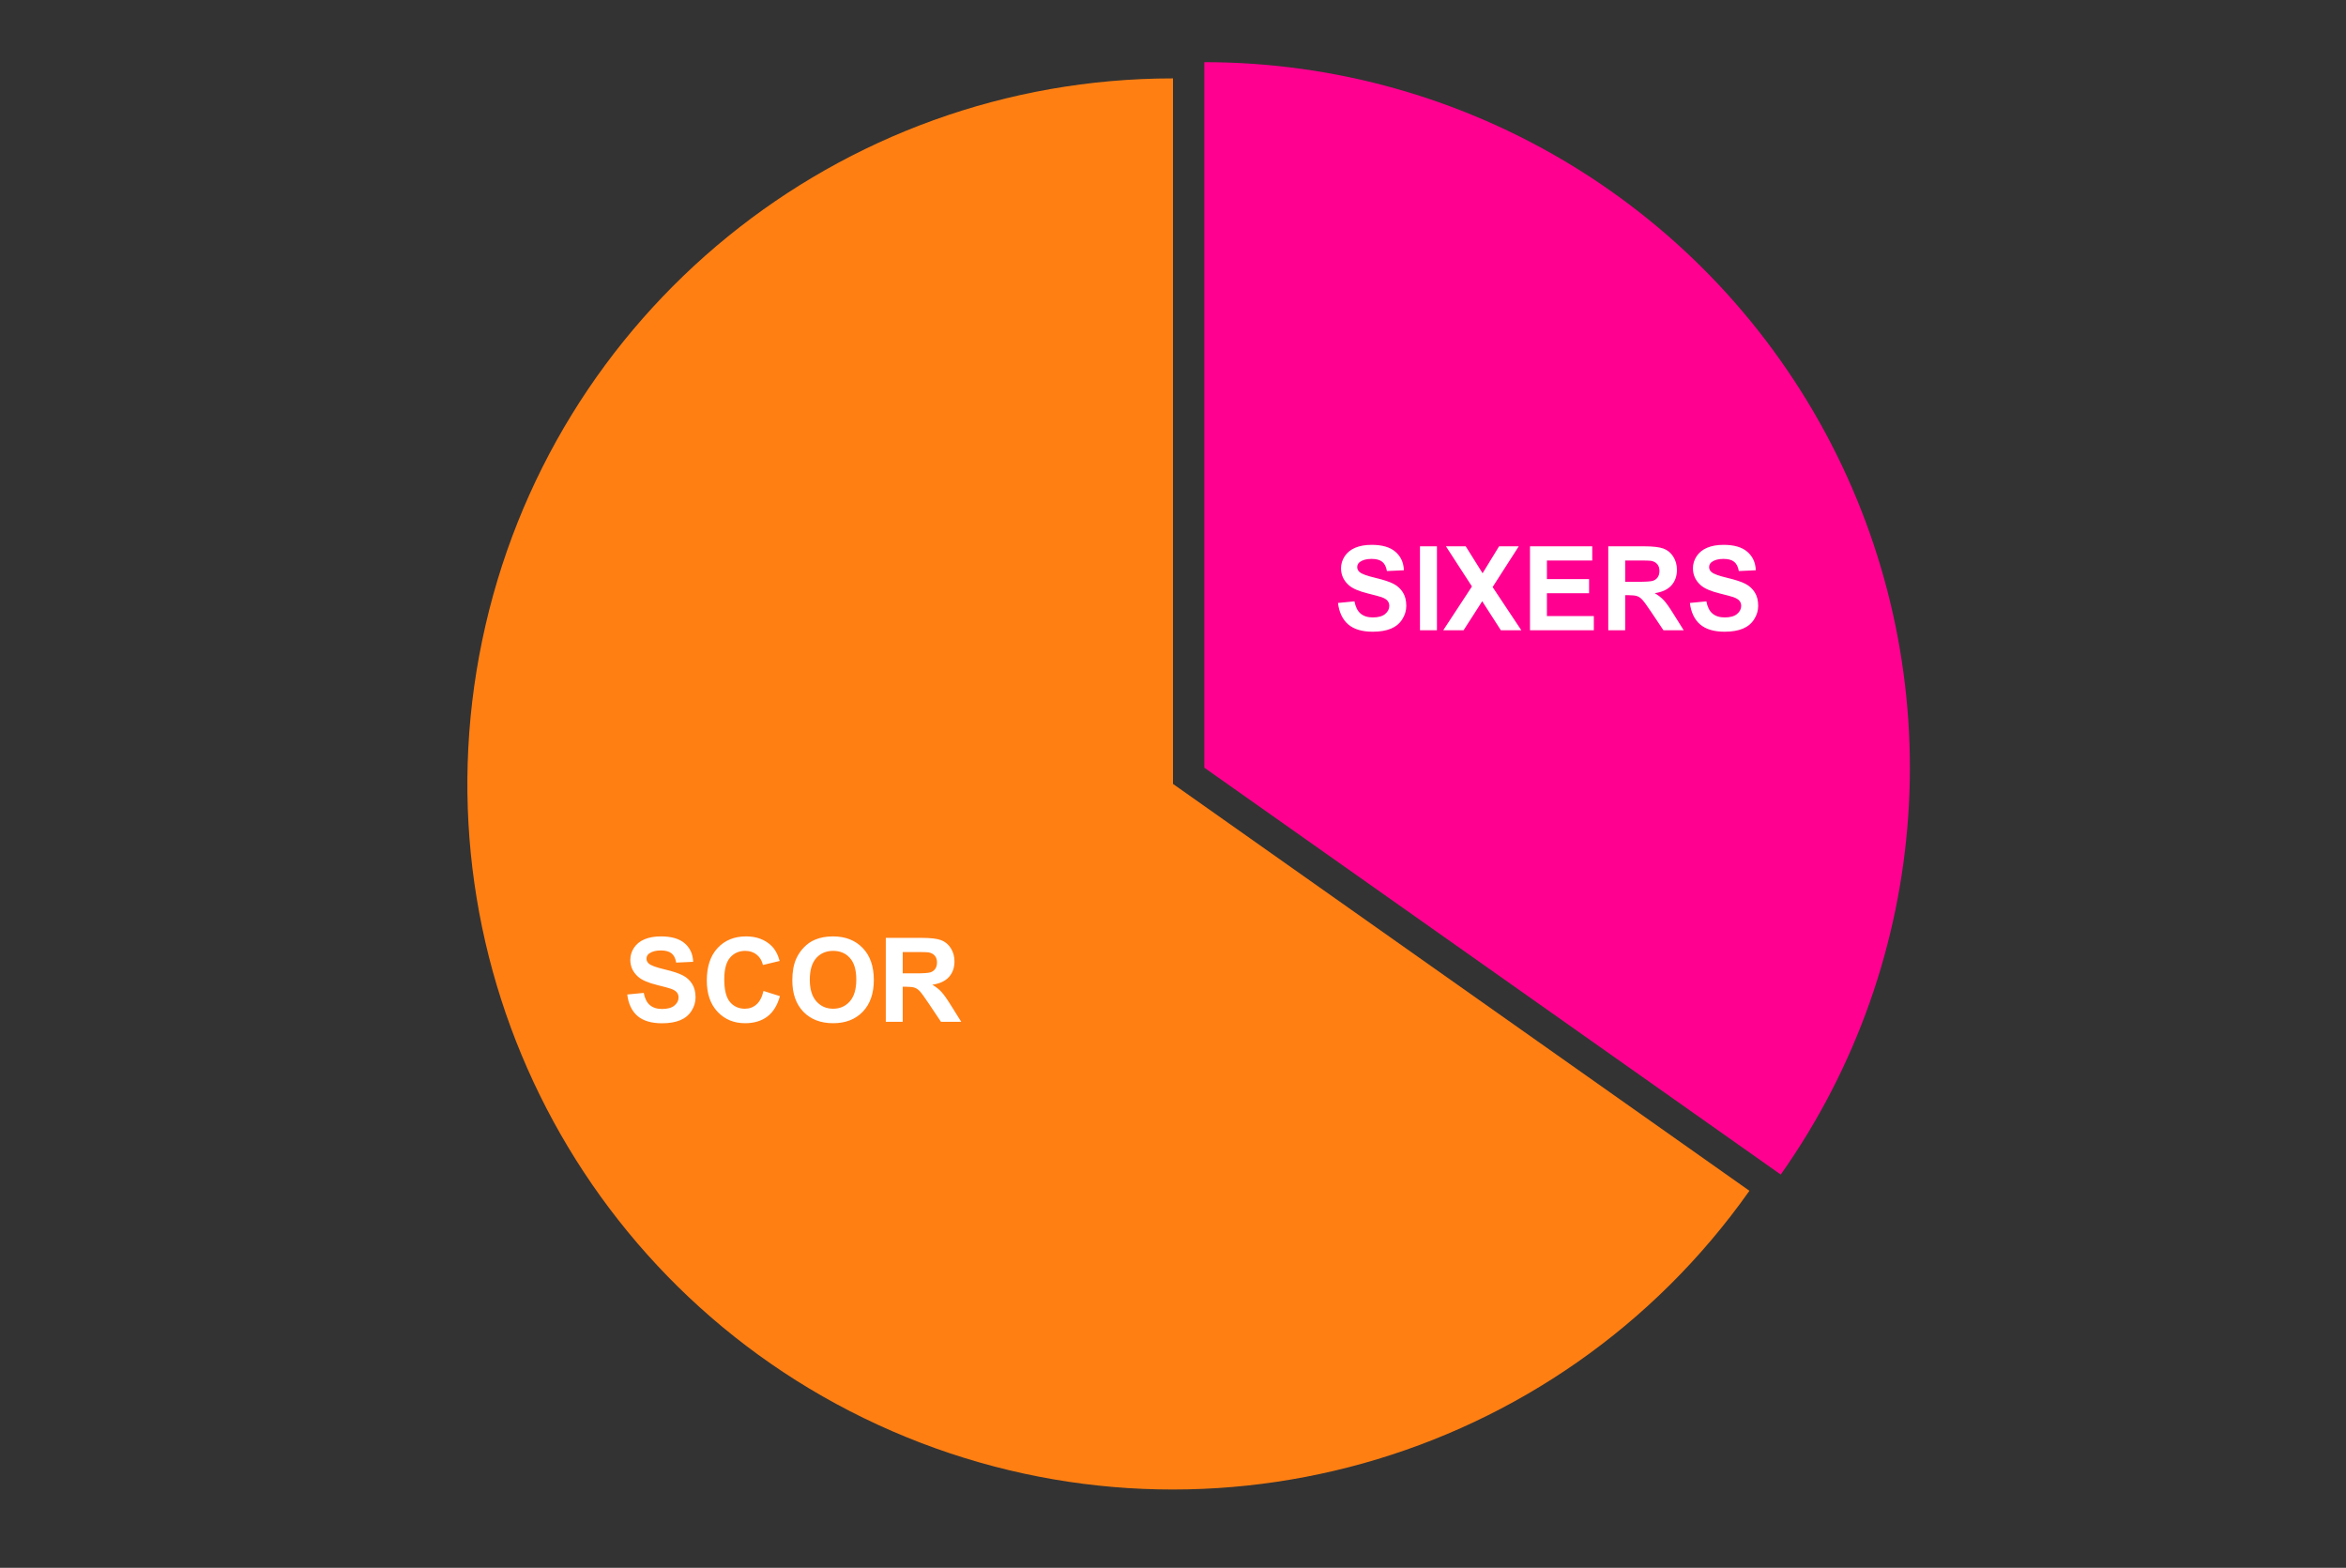 <?xml version="1.0" encoding="UTF-8"?> <svg xmlns:xlink="http://www.w3.org/1999/xlink" xmlns="http://www.w3.org/2000/svg" version="1.1" viewBox="0.0 0.0 600.0 401.0" fill="none" stroke="none" stroke-linecap="square" stroke-miterlimit="10" width="600" height="401"><rect x="0.0" y="0.0" width="600.0" height="401.0" fill="#333333" stroke="none"/><path fill="#ffffff" fill-opacity="0.0" d="M0 0L600.0 0L600.0 401.0L0 401.0L0 0Z" fill-rule="nonzero"></path><path fill="#ff0090" d="M308.011 15.899C375.424 15.899 437.215 53.475 468.23 113.33C499.244 173.185 494.309 245.337 455.433 300.411L308.011 196.349Z" fill-rule="nonzero"></path><path fill="#ff7f13" d="M447.422 304.562C398.111 374.42 306.539 400.078 228.109 366.011C149.678 331.944 105.927 247.507 123.324 163.786C140.722 80.066 214.491 20.05 300.0 20.05L300.0 200.5Z" fill-rule="nonzero"></path><path fill="#ffffff" d="M342.194 154.213L346.413 153.806Q346.803 155.916 347.959 156.916Q349.131 157.916 351.1 157.916Q353.194 157.916 354.256 157.041Q355.319 156.15 355.319 154.963Q355.319 154.197 354.866 153.666Q354.428 153.119 353.319 152.728Q352.553 152.463 349.85 151.791Q346.366 150.931 344.959 149.666Q342.975 147.9 342.975 145.353Q342.975 143.713 343.897 142.291Q344.834 140.853 346.584 140.103Q348.334 139.353 350.819 139.353Q354.85 139.353 356.897 141.134Q358.944 142.9 359.053 145.853L354.709 146.056Q354.428 144.4 353.506 143.681Q352.6 142.947 350.772 142.947Q348.881 142.947 347.803 143.728Q347.116 144.213 347.116 145.056Q347.116 145.822 347.772 146.353Q348.584 147.041 351.741 147.791Q354.913 148.541 356.428 149.338Q357.944 150.134 358.803 151.525Q359.663 152.9 359.663 154.947Q359.663 156.791 358.631 158.4Q357.616 160.009 355.741 160.791Q353.866 161.572 351.069 161.572Q346.991 161.572 344.803 159.697Q342.631 157.806 342.194 154.213ZM363.163 161.197L363.163 139.728L367.506 139.728L367.506 161.197L363.163 161.197ZM369.116 161.197L376.459 149.994L369.803 139.728L374.866 139.728L379.178 146.619L383.397 139.728L388.428 139.728L381.741 150.15L389.084 161.197L383.85 161.197L379.084 153.775L374.319 161.197L369.116 161.197ZM391.303 161.197L391.303 139.728L407.225 139.728L407.225 143.353L395.631 143.353L395.631 148.119L406.413 148.119L406.413 151.728L395.631 151.728L395.631 157.572L407.631 157.572L407.631 161.197L391.303 161.197ZM411.319 161.197L411.319 139.728L420.444 139.728Q423.881 139.728 425.444 140.306Q427.006 140.884 427.944 142.369Q428.881 143.838 428.881 145.744Q428.881 148.166 427.459 149.744Q426.038 151.306 423.209 151.713Q424.616 152.541 425.522 153.525Q426.444 154.509 427.991 157.009L430.616 161.197L425.428 161.197L422.303 156.525Q420.631 154.025 420.006 153.369Q419.397 152.713 418.709 152.478Q418.022 152.228 416.522 152.228L415.647 152.228L415.647 161.197L411.319 161.197ZM415.647 148.806L418.85 148.806Q421.975 148.806 422.756 148.541Q423.538 148.275 423.975 147.634Q424.413 146.994 424.413 146.025Q424.413 144.931 423.834 144.275Q423.256 143.603 422.194 143.431Q421.663 143.353 419.038 143.353L415.647 143.353L415.647 148.806ZM432.194 154.213L436.413 153.806Q436.803 155.916 437.959 156.916Q439.131 157.916 441.1 157.916Q443.194 157.916 444.256 157.041Q445.319 156.15 445.319 154.963Q445.319 154.197 444.866 153.666Q444.428 153.119 443.319 152.728Q442.553 152.463 439.85 151.791Q436.366 150.931 434.959 149.666Q432.975 147.9 432.975 145.353Q432.975 143.713 433.897 142.291Q434.834 140.853 436.584 140.103Q438.334 139.353 440.819 139.353Q444.85 139.353 446.897 141.134Q448.944 142.9 449.053 145.853L444.709 146.056Q444.428 144.4 443.506 143.681Q442.6 142.947 440.772 142.947Q438.881 142.947 437.803 143.728Q437.116 144.213 437.116 145.056Q437.116 145.822 437.772 146.353Q438.584 147.041 441.741 147.791Q444.913 148.541 446.428 149.338Q447.944 150.134 448.803 151.525Q449.663 152.9 449.663 154.947Q449.663 156.791 448.631 158.4Q447.616 160.009 445.741 160.791Q443.866 161.572 441.069 161.572Q436.991 161.572 434.803 159.697Q432.631 157.806 432.194 154.213Z" fill-rule="nonzero"></path><path fill="#ffffff" d="M160.423 254.357L164.642 253.951Q165.033 256.06 166.189 257.06Q167.361 258.06 169.329 258.06Q171.423 258.06 172.486 257.185Q173.548 256.295 173.548 255.107Q173.548 254.342 173.095 253.81Q172.658 253.264 171.548 252.873Q170.783 252.607 168.079 251.935Q164.595 251.076 163.189 249.81Q161.204 248.045 161.204 245.498Q161.204 243.857 162.126 242.435Q163.064 240.998 164.814 240.248Q166.564 239.498 169.048 239.498Q173.079 239.498 175.126 241.279Q177.173 243.045 177.283 245.998L172.939 246.201Q172.658 244.545 171.736 243.826Q170.829 243.092 169.001 243.092Q167.111 243.092 166.033 243.873Q165.345 244.357 165.345 245.201Q165.345 245.967 166.001 246.498Q166.814 247.185 169.97 247.935Q173.142 248.685 174.658 249.482Q176.173 250.279 177.033 251.67Q177.892 253.045 177.892 255.092Q177.892 256.935 176.861 258.545Q175.845 260.154 173.97 260.935Q172.095 261.717 169.298 261.717Q165.22 261.717 163.033 259.842Q160.861 257.951 160.423 254.357ZM195.267 253.451L199.47 254.779Q198.501 258.295 196.251 259.998Q194.001 261.701 190.548 261.701Q186.267 261.701 183.517 258.779Q180.767 255.857 180.767 250.795Q180.767 245.435 183.533 242.467Q186.298 239.498 190.814 239.498Q194.751 239.498 197.22 241.826Q198.689 243.201 199.408 245.779L195.126 246.81Q194.736 245.139 193.533 244.17Q192.329 243.201 190.595 243.201Q188.204 243.201 186.72 244.92Q185.236 246.639 185.236 250.467Q185.236 254.545 186.689 256.279Q188.158 257.998 190.501 257.998Q192.236 257.998 193.47 256.904Q194.72 255.81 195.267 253.451ZM202.642 250.732Q202.642 247.451 203.626 245.232Q204.361 243.592 205.626 242.295Q206.892 240.982 208.408 240.357Q210.408 239.498 213.033 239.498Q217.783 239.498 220.626 242.451Q223.486 245.389 223.486 250.639Q223.486 255.826 220.658 258.764Q217.829 261.701 213.095 261.701Q208.298 261.701 205.47 258.779Q202.642 255.857 202.642 250.732ZM207.111 250.592Q207.111 254.232 208.798 256.123Q210.486 257.998 213.079 257.998Q215.673 257.998 217.329 256.139Q219.001 254.264 219.001 250.529Q219.001 246.842 217.376 245.029Q215.767 243.201 213.079 243.201Q210.392 243.201 208.751 245.045Q207.111 246.889 207.111 250.592ZM226.548 261.342L226.548 239.873L235.673 239.873Q239.111 239.873 240.673 240.451Q242.236 241.029 243.173 242.514Q244.111 243.982 244.111 245.889Q244.111 248.31 242.689 249.889Q241.267 251.451 238.439 251.857Q239.845 252.685 240.751 253.67Q241.673 254.654 243.22 257.154L245.845 261.342L240.658 261.342L237.533 256.67Q235.861 254.17 235.236 253.514Q234.626 252.857 233.939 252.623Q233.251 252.373 231.751 252.373L230.876 252.373L230.876 261.342L226.548 261.342ZM230.876 248.951L234.079 248.951Q237.204 248.951 237.986 248.685Q238.767 248.42 239.204 247.779Q239.642 247.139 239.642 246.17Q239.642 245.076 239.064 244.42Q238.486 243.748 237.423 243.576Q236.892 243.498 234.267 243.498L230.876 243.498L230.876 248.951Z" fill-rule="nonzero"></path></svg> 